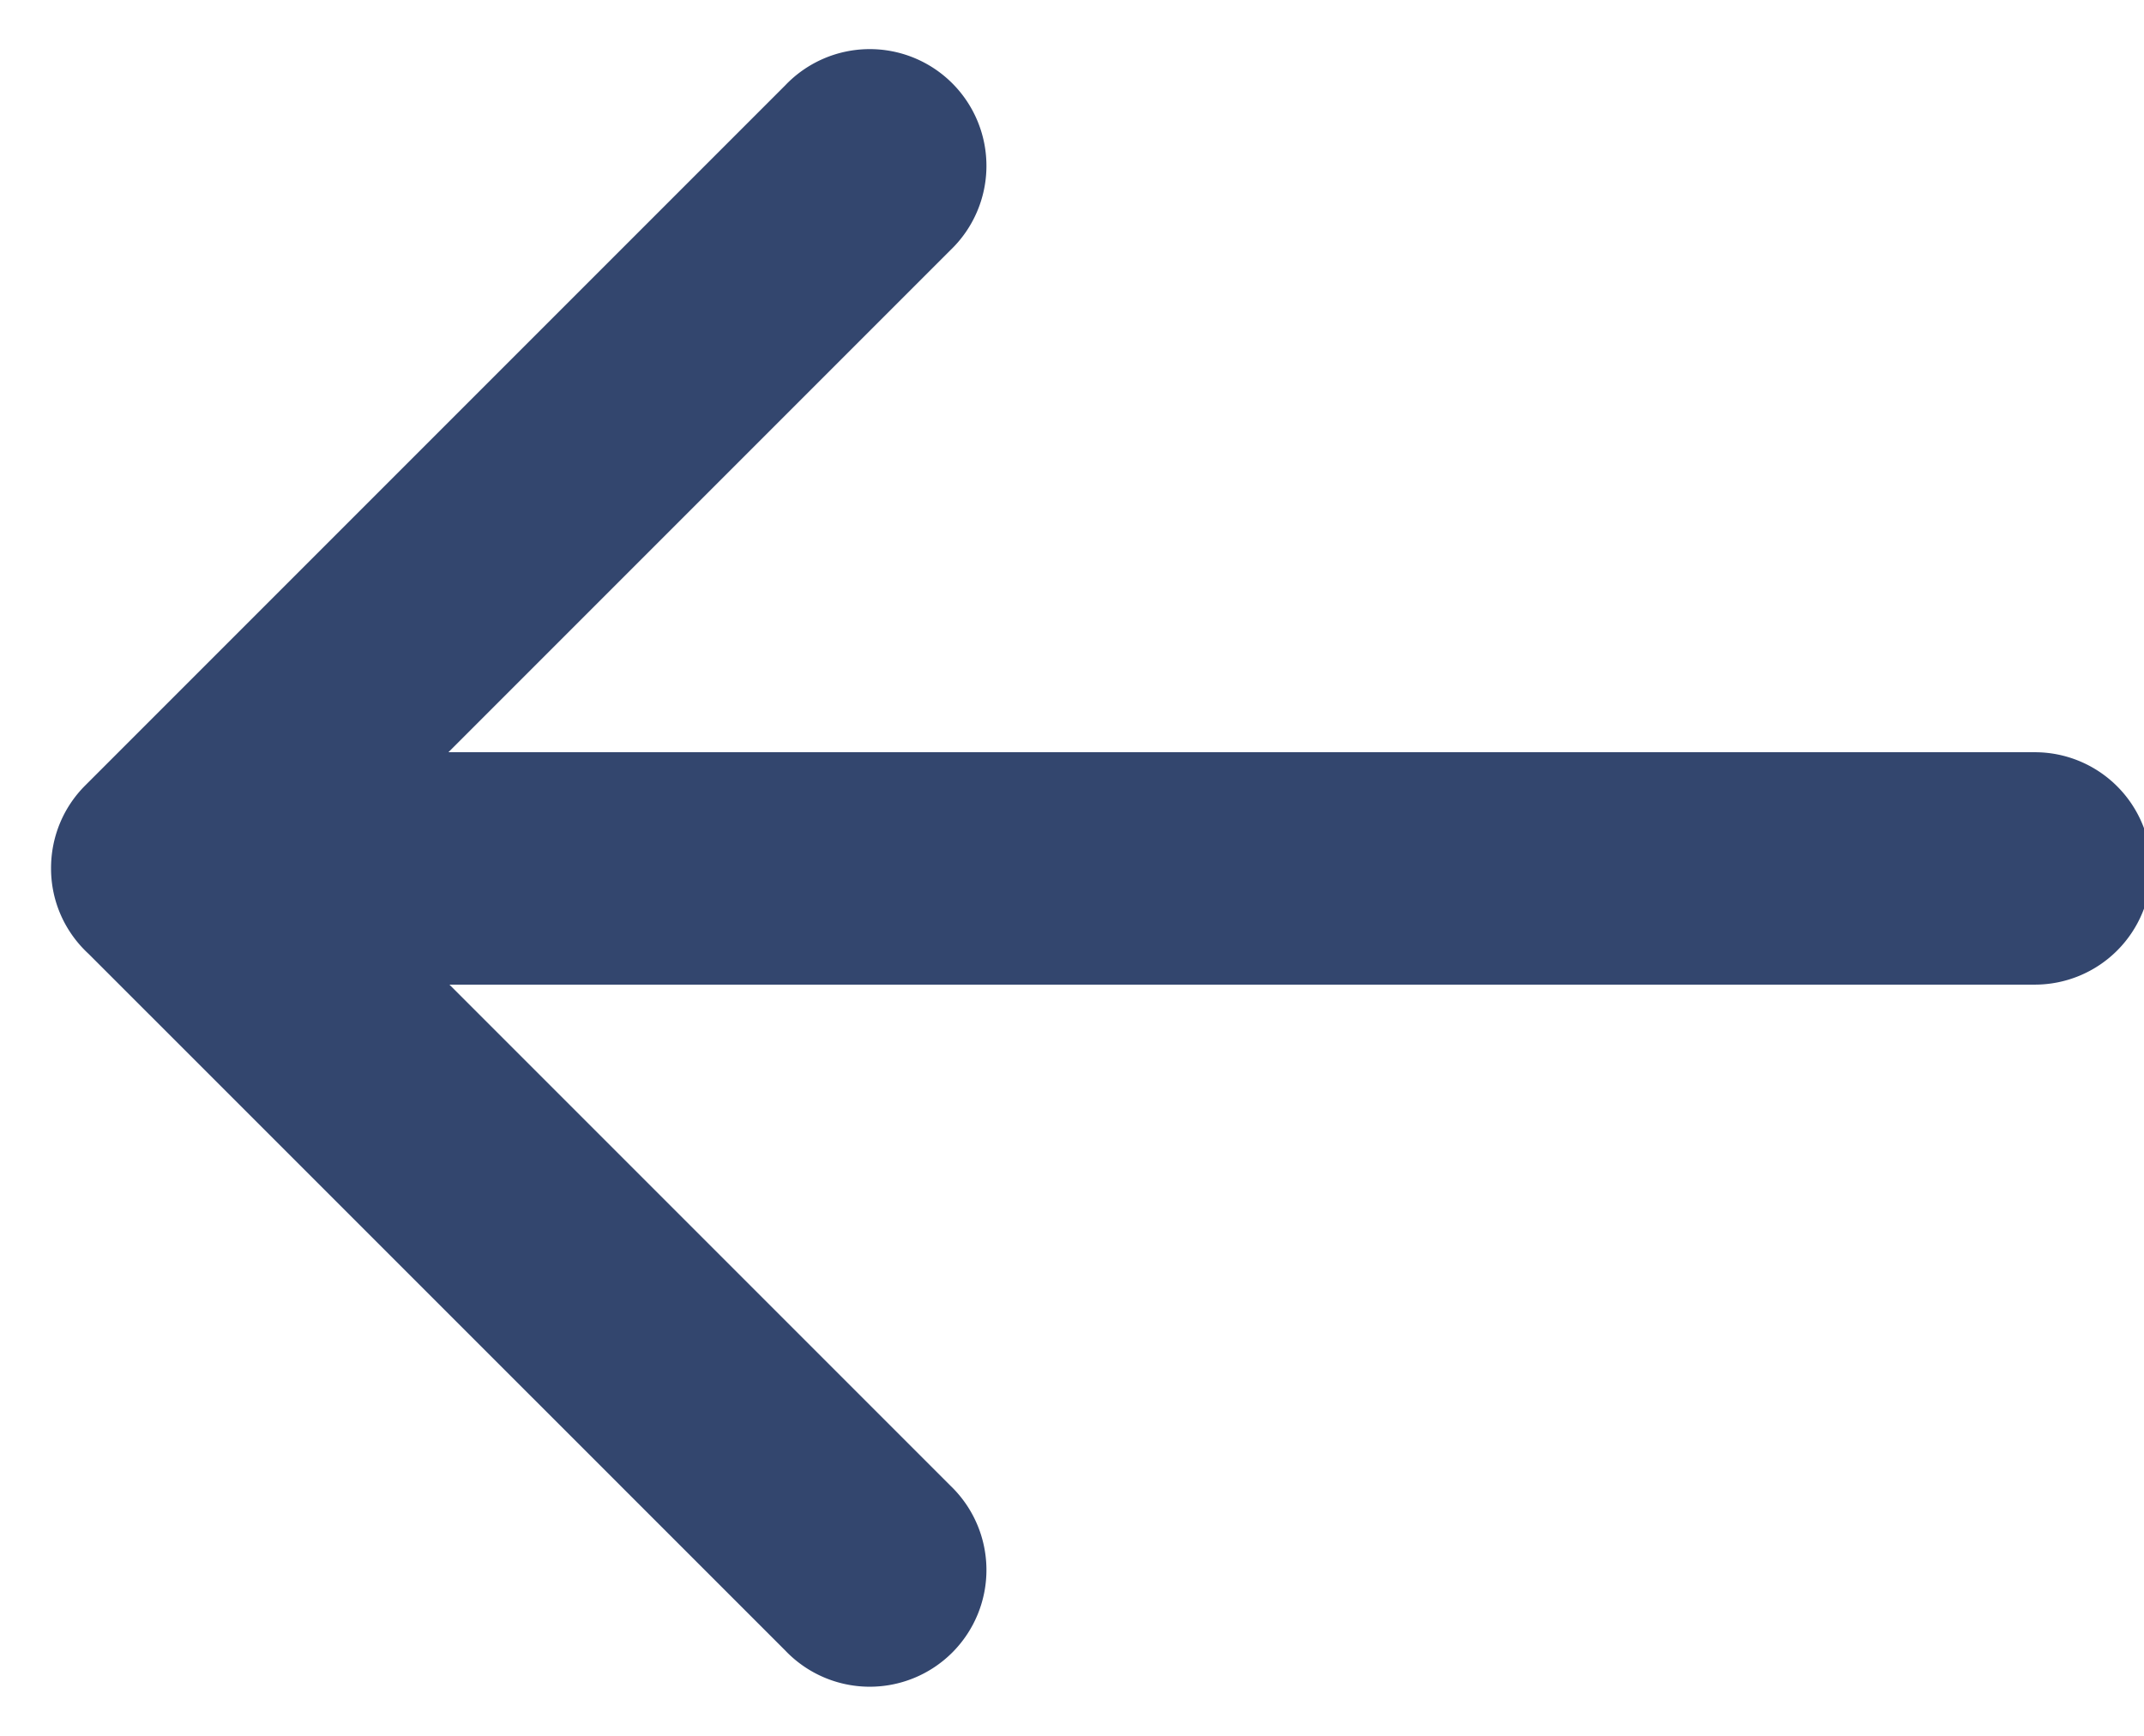 <svg xmlns="http://www.w3.org/2000/svg" width="21" height="17" viewBox="0 0 21 17"><g><g transform="rotate(-90 11 8.5)"><path fill="#33466e" d="M10.995 18.571a1.14 1.14 0 0 1-1.138-1.142V1.902L4.951 6.808a1.143 1.143 0 1 1-1.616-1.616l6.823-6.824c.208-.226.506-.368.837-.368h.003c.293 0 .586.111.81.335l6.857 6.857a1.143 1.143 0 1 1-1.616 1.616l-4.916-4.916v15.537a1.14 1.14 0 0 1-1.138 1.142z"/></g></g></svg>